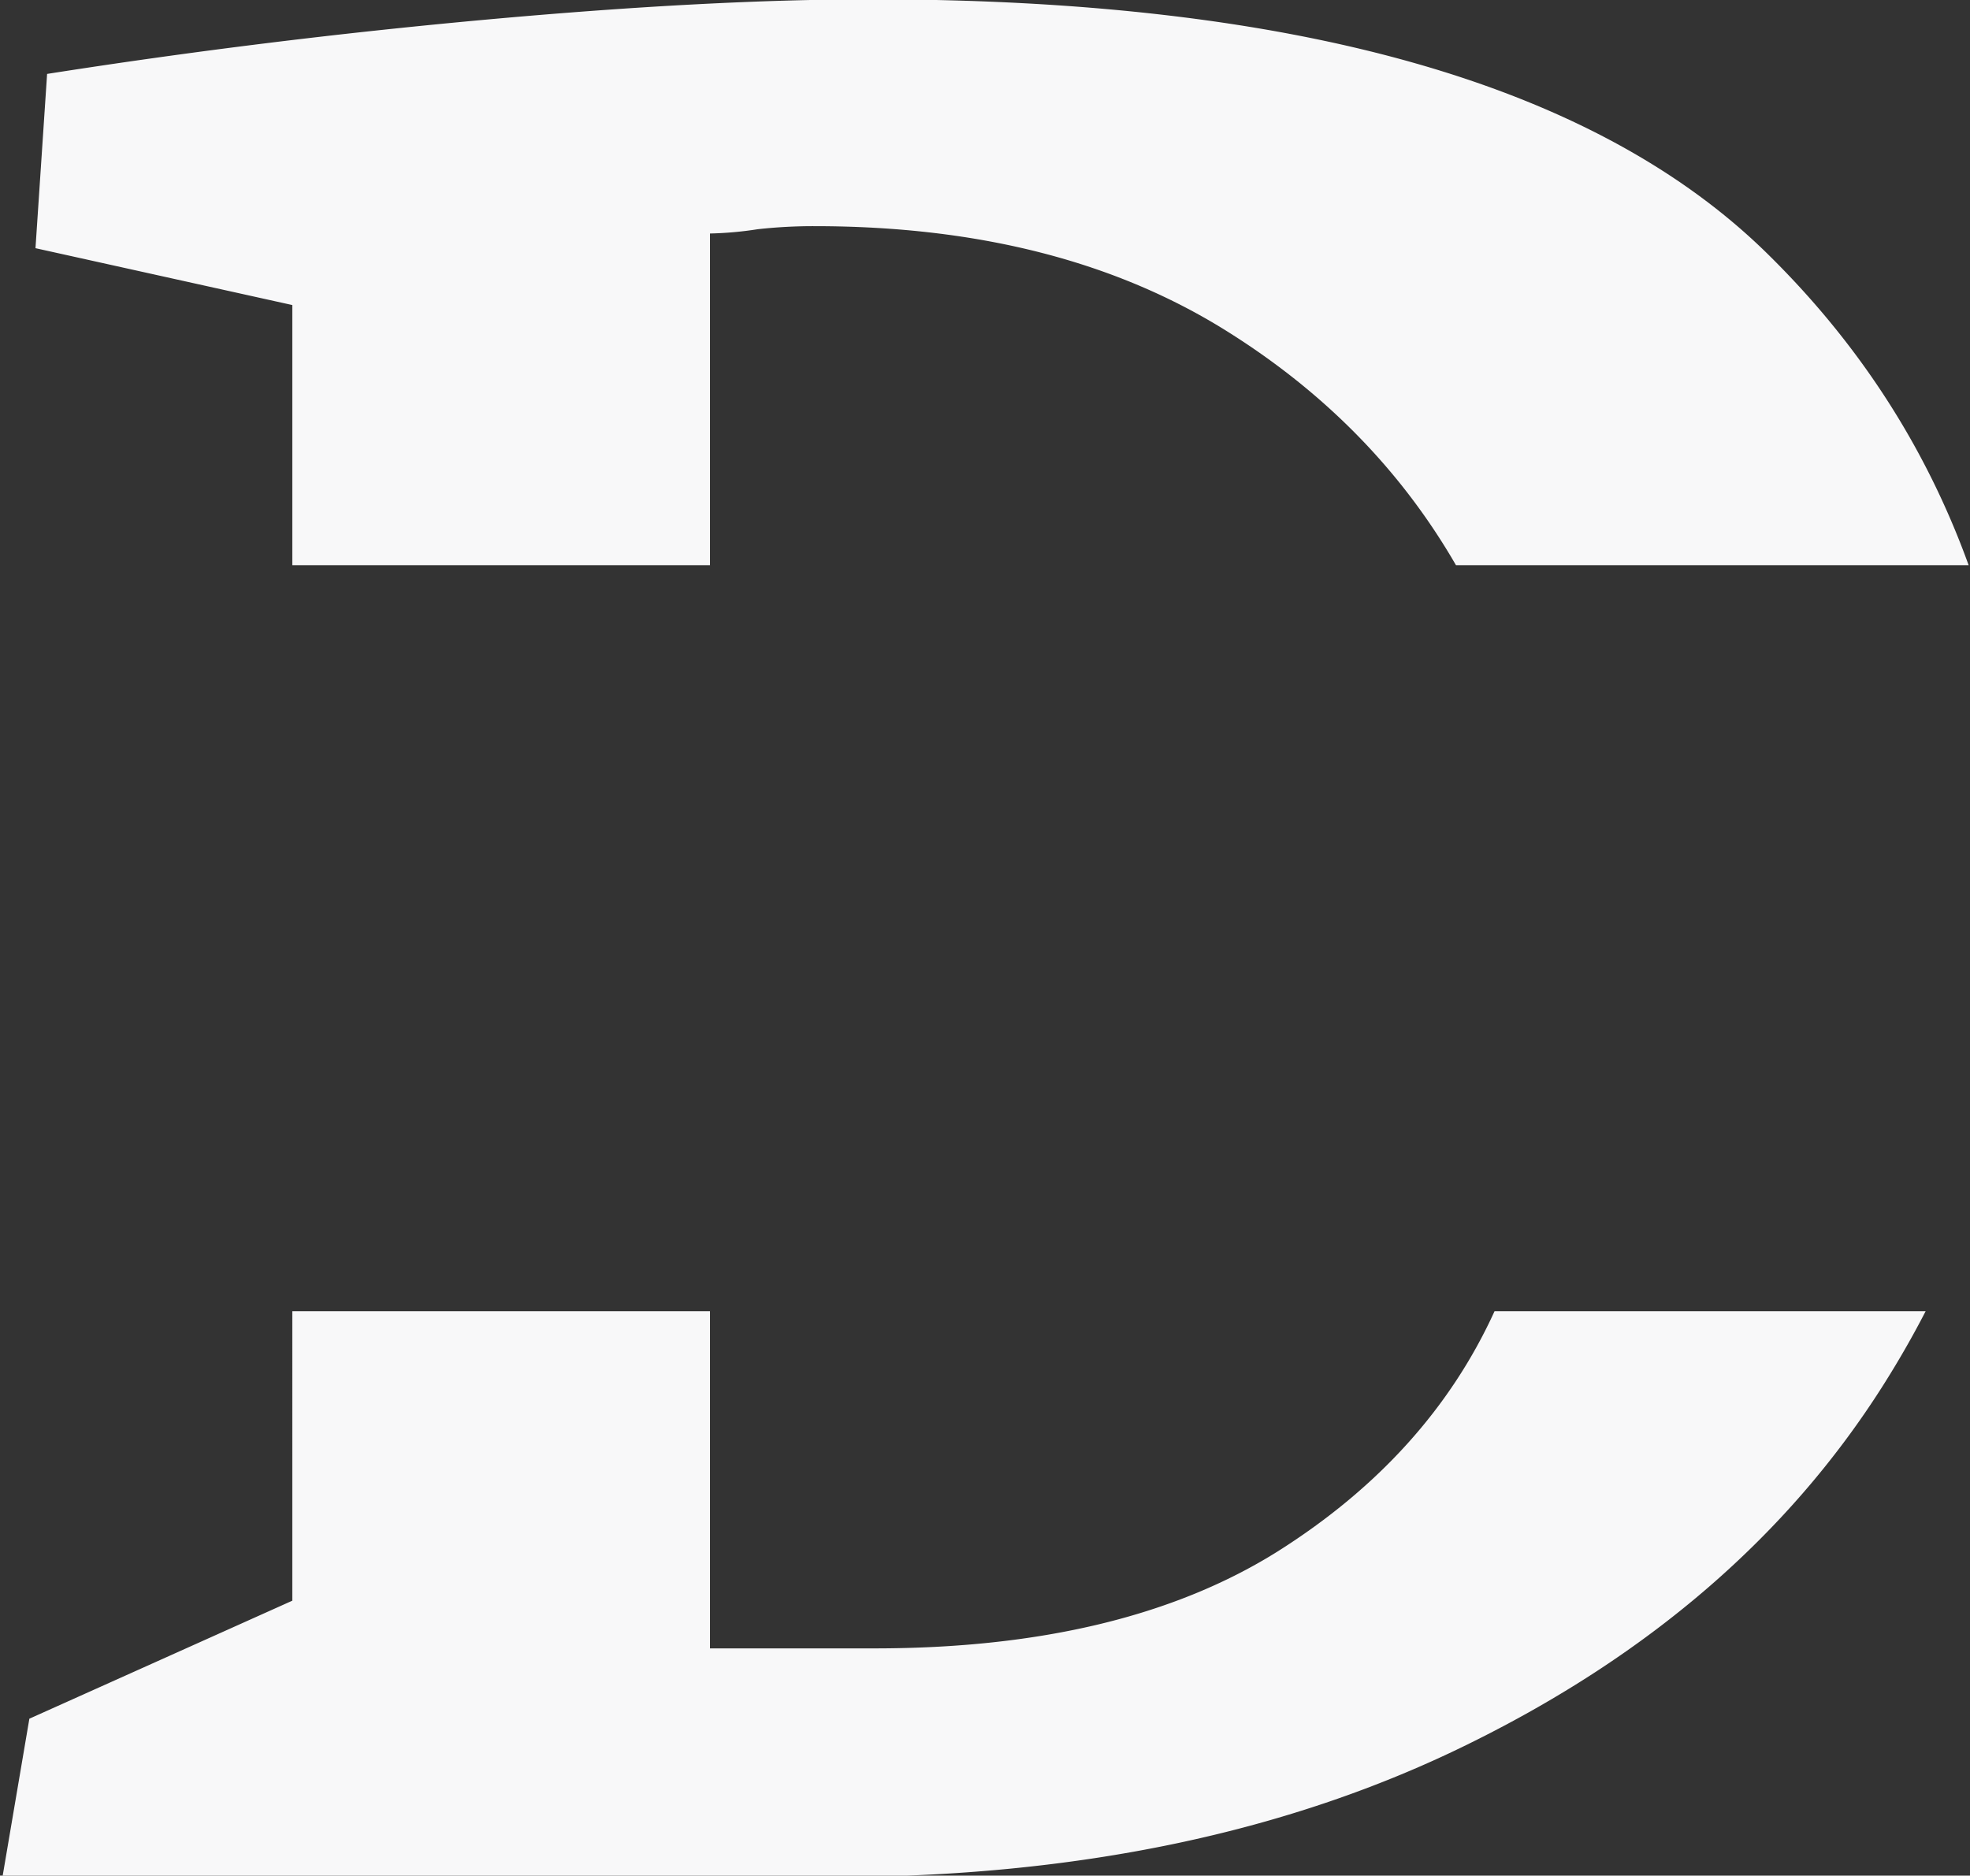 <svg xmlns="http://www.w3.org/2000/svg" xmlns:xlink="http://www.w3.org/1999/xlink" width="610" height="580.849" viewBox="0 0 610 580.849">
  <rect x="0" y="0" width="610" height="580.849" fill="#333333" stroke="none"/>
  <defs>
    <clipPath id="clip-path">
      <rect id="Rectangle_18" data-name="Rectangle 18" width="610" height="580.849" fill="#f8f8f9"/>
    </clipPath>
  </defs>
  <g id="main-gorsel" transform="translate(0 -0.223)">
    <g id="Group_53" data-name="Group 53" transform="translate(0 0.223)" clip-path="url(#clip-path)">
      <path id="Path_3" data-name="Path 3" d="M90.569,94.675,11.043,77.066,14.64,23.1q67.6-10.6,136.334-16.851Q219.9,0,269.888,0,466.247,0,546.532,78.01q43.141,42.021,63.1,97.221H450.884q-25.025-43.355-69.659-71.659Q328.962,70.246,252.28,70.246a155.646,155.646,0,0,0-17.613.95A110.643,110.643,0,0,1,219.9,72.519V175.231H90.569ZM.816,581.5l8.333-49.041,81.42-36.544V406.267H219.9V510.684h50.936q77.07,0,124.974-30.109,46.58-29.452,67.024-74.308H596.319q-6.1,11.842-13.429,23.372-43.934,69.113-127.626,110.393Q371.57,581.5,257.771,581.5Z" transform="translate(-0.055 -0.208)" fill="#f8f8f9"/>
    </g>
  </g>
</svg>
